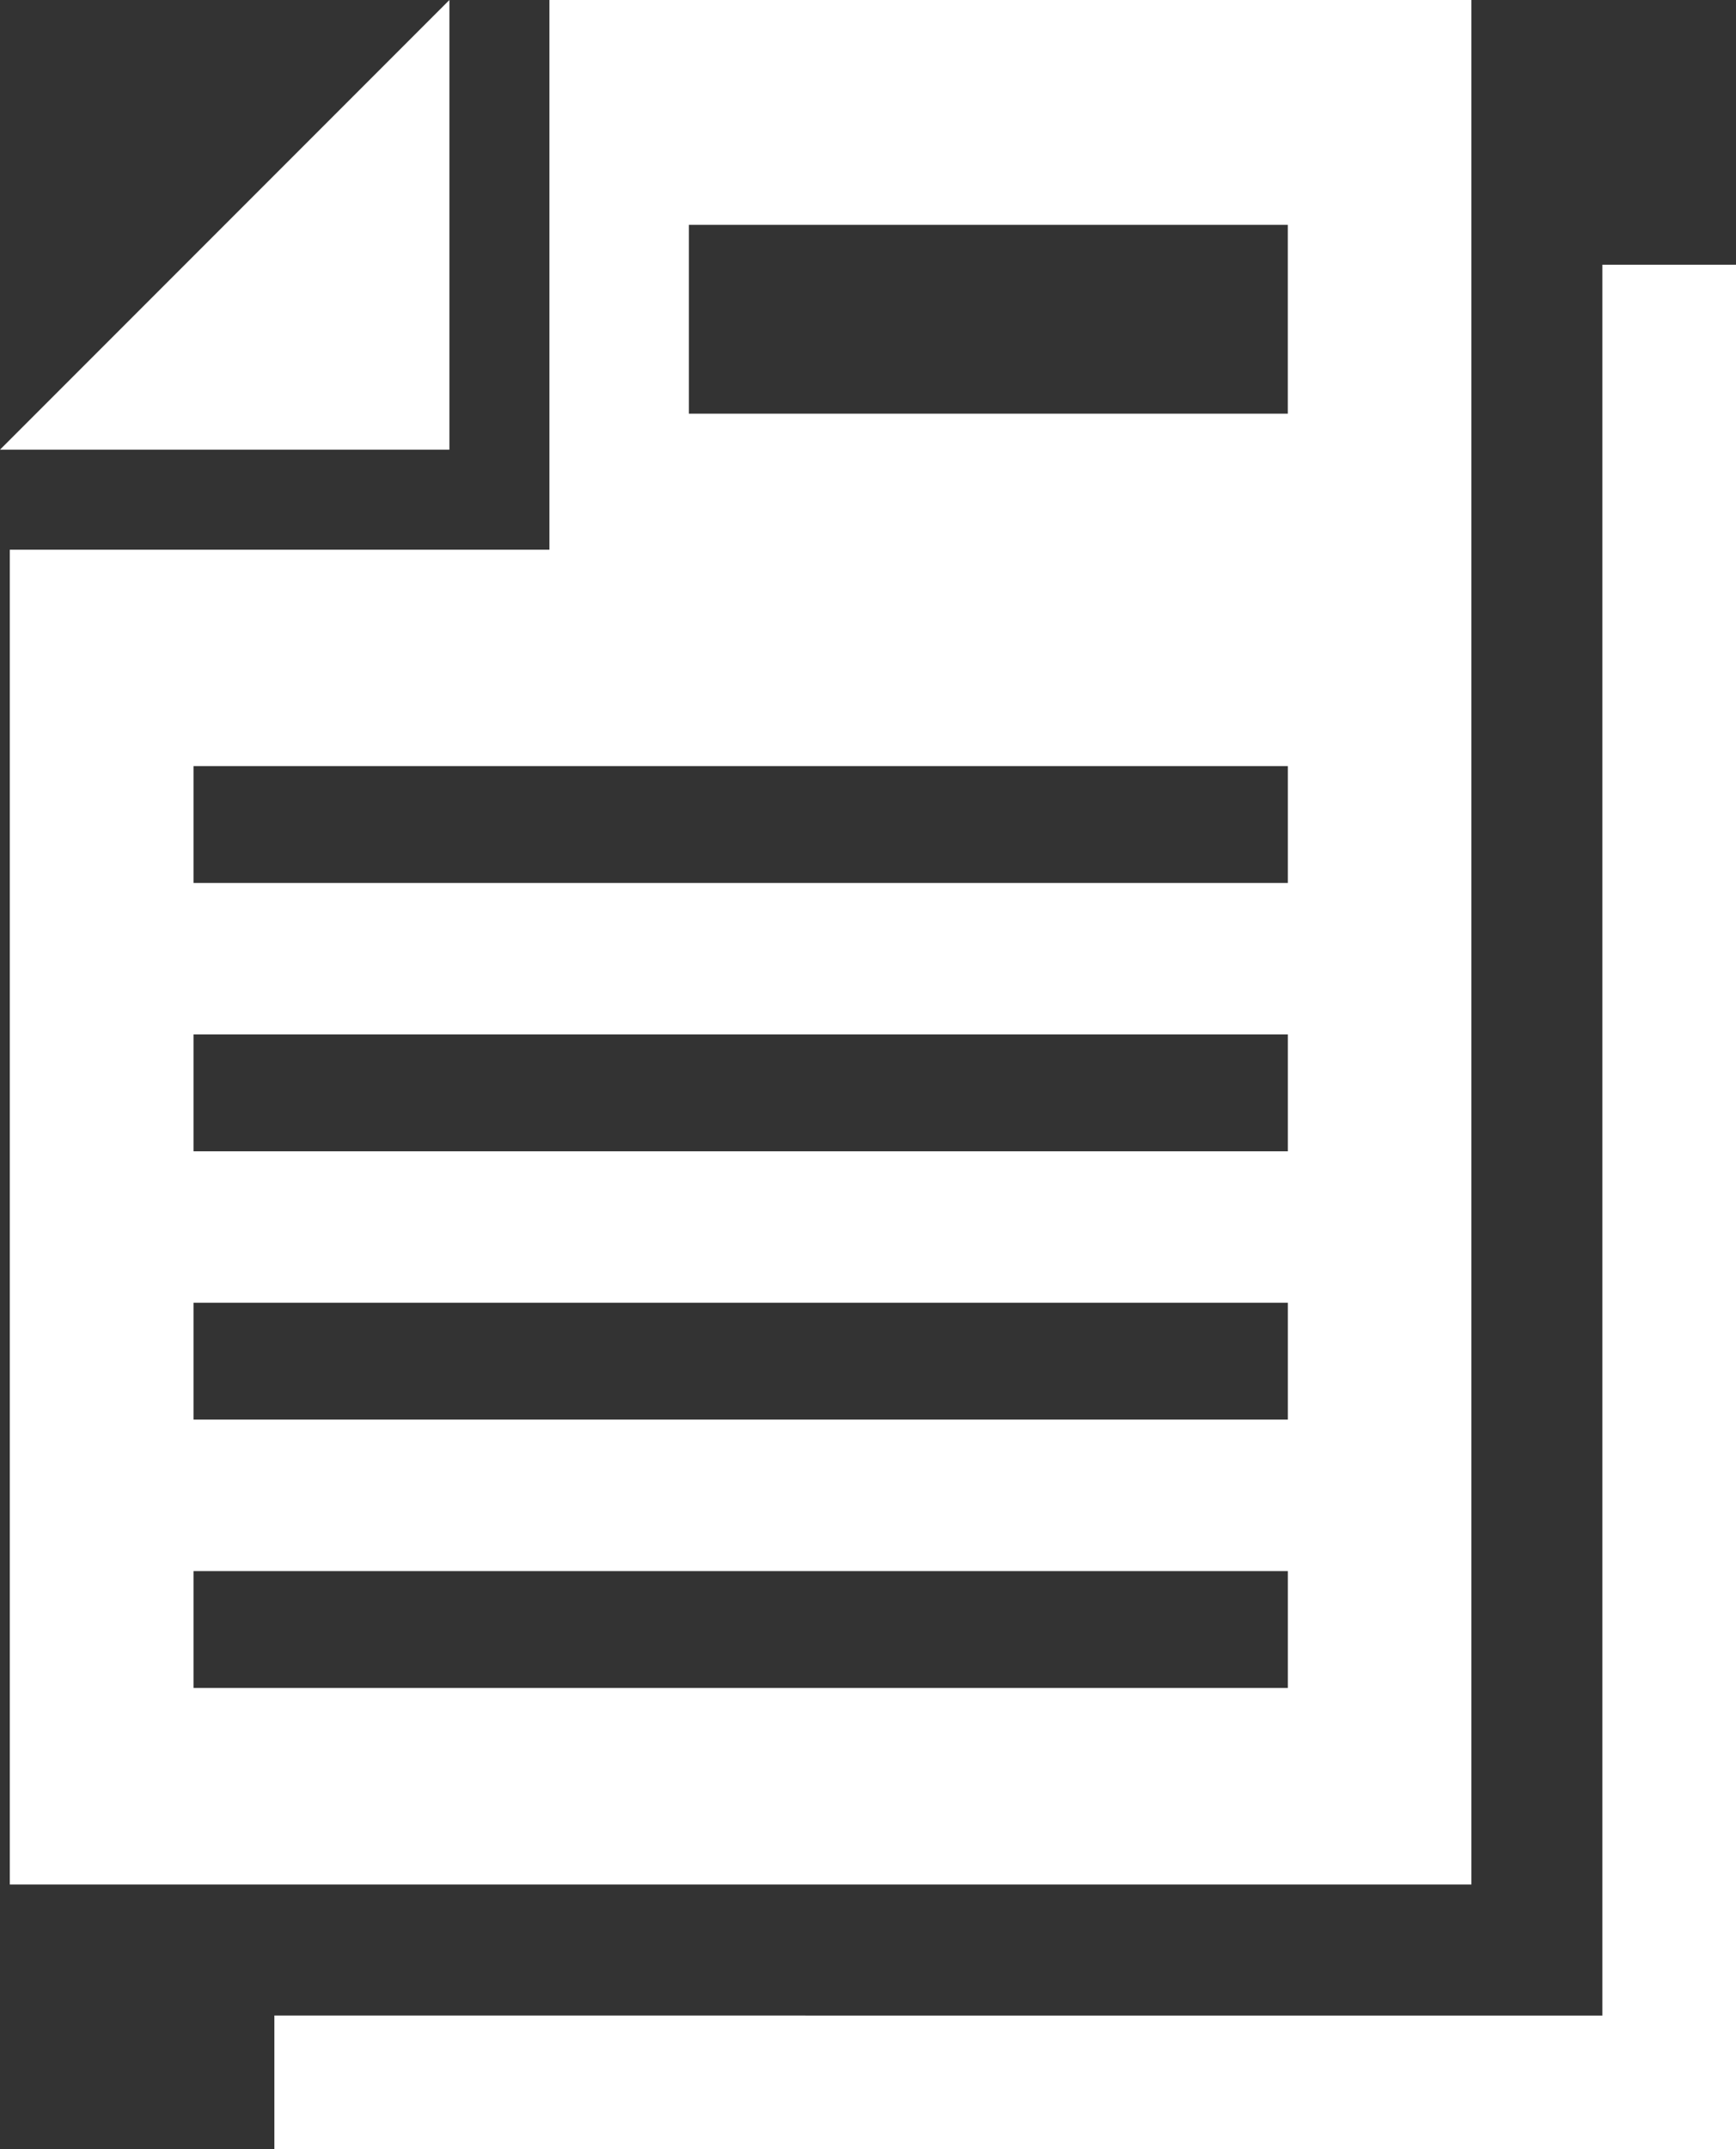 <svg xmlns="http://www.w3.org/2000/svg" width="48.491" height="60"><rect width="100%" height="100%" fill="#333333" stroke="none"/><path d="M44.758 7.39v48.877H7.664V60h40.827V7.39zM12.553 0L0 12.553h12.553zM5.405 43.861h30.568v3.262H5.405zm0-7.492h30.568v3.262H5.405zm0-7.491h30.568v3.262H5.405zm0-7.491h30.568v3.262H5.405zm13.838-15.11h16.729v5.272H19.243zM15.347 0v15.347H.274V52.61H41.1V0z" fill="#fff"/></svg>